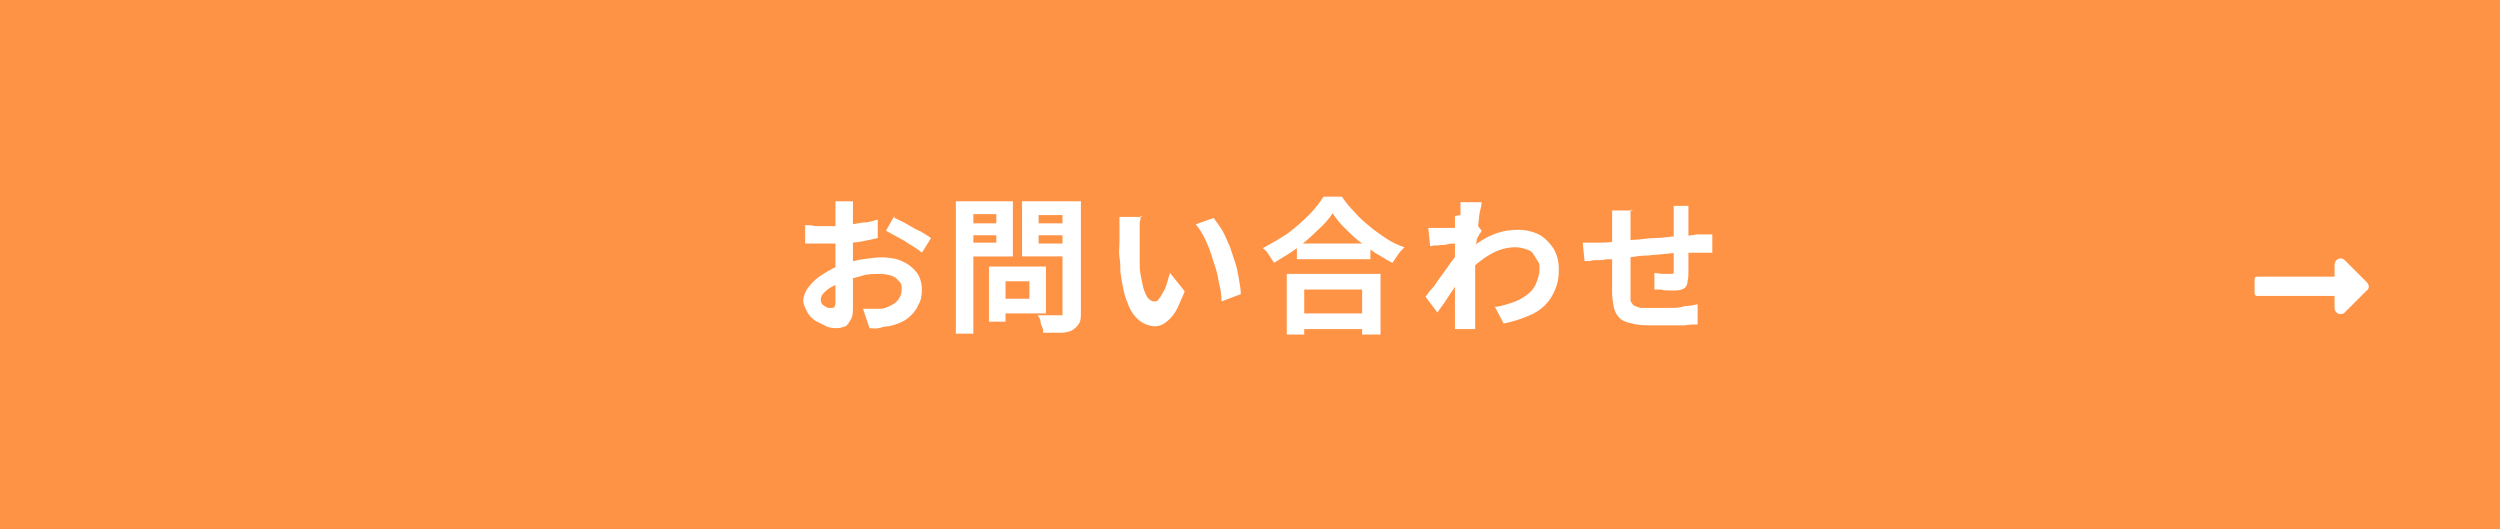 <?xml version="1.0" encoding="UTF-8"?>
<svg id="_レイヤー_1" data-name="レイヤー_1" xmlns="http://www.w3.org/2000/svg" version="1.1" viewBox="0 0 272 57.6">
  <!-- Generator: Adobe Illustrator 29.1.0, SVG Export Plug-In . SVG Version: 2.1.0 Build 142)  -->
  <defs>
    <style>
      .st0 {
        fill: #fff;
      }

      .st1 {
        isolation: isolate;
      }

      .st2 {
        fill: #ff9345;
      }
    </style>
  </defs>
  <rect class="st2" width="272" height="57.6"/>
  <g id="_ご相談_お問い合わせ-2" data-name="ご相談_お問い合わせ-2" class="st1">
    <g class="st1">
      <path class="st0" d="M92.8,21.9c0,0,0,.2,0,.4,0,.2,0,.4,0,.5s0,.3,0,.5c0,.3,0,.6,0,1s0,.7,0,1.1c0,.4,0,.8,0,1.2,0,.4,0,.8,0,1.2s0,.9,0,1.4c0,.5,0,1.1,0,1.6,0,.5,0,1,0,1.4,0,.4,0,.8,0,1,0,.7,0,1.2-.2,1.5s-.3.6-.6.8c-.3.1-.6.2-.9.2s-.8,0-1.2-.2c-.4-.2-.8-.4-1.2-.6-.4-.3-.7-.6-.9-1-.2-.4-.4-.8-.4-1.2s.2-1,.6-1.5.9-1,1.6-1.4c.6-.4,1.3-.8,2.1-1,.7-.3,1.5-.5,2.2-.6.8-.1,1.4-.2,2-.2s1.6.1,2.2.4c.7.3,1.2.7,1.6,1.2s.6,1.2.6,1.9-.1,1.2-.4,1.7c-.2.5-.6,1-1.1,1.4-.5.4-1.2.7-2.1.9-.4,0-.7.1-1.1.2s-.7,0-1,0l-.7-2.1c.4,0,.7,0,1,0s.6,0,.9,0c.4,0,.8-.2,1.2-.4.4-.2.6-.4.8-.7.2-.3.3-.6.3-1s0-.7-.3-.9c-.2-.3-.5-.5-.8-.6s-.8-.2-1.2-.2c-.7,0-1.4,0-2,.2s-1.3.3-2,.6c-.5.2-.9.4-1.3.6s-.7.5-.9.7-.3.5-.3.7,0,.2.1.4c0,.1.2.2.3.3.1,0,.3.2.4.2s.2,0,.3,0c.1,0,.3,0,.4-.1,0,0,.1-.3.1-.5s0-.7,0-1.2c0-.5,0-1.1,0-1.8s0-1.3,0-2,0-.9,0-1.4c0-.5,0-.9,0-1.3s0-.8,0-1.1,0-.6,0-.8,0-.3,0-.4c0-.2,0-.4,0-.6,0-.2,0-.3,0-.4h2.2ZM87.5,24.5c.5,0,.9,0,1.2.1.4,0,.7,0,1,0,.4,0,.9,0,1.4,0,.5,0,1,0,1.5-.2.5,0,1-.2,1.5-.2.5,0,.9-.2,1.4-.3v2c-.4.1-.9.2-1.4.3s-1,.2-1.6.2c-.5,0-1,.1-1.5.1-.5,0-.9,0-1.2,0-.5,0-1,0-1.3,0s-.7,0-.9,0v-1.9ZM97.3,23.7c.4.2.9.4,1.4.7.5.3,1,.6,1.5.8.5.3.8.5,1.1.7l-1,1.6c-.2-.2-.5-.4-.8-.6-.3-.2-.7-.4-1.1-.7-.4-.2-.7-.4-1.1-.6s-.7-.4-.9-.5l.9-1.6Z"/>
      <path class="st0" d="M104,21.9h1.9v14.4h-1.9v-14.4ZM104.9,24.3h4v1.3h-4v-1.3ZM105.1,21.9h5.1v6h-5.1v-1.5h3.3v-3.1h-3.3v-1.5ZM107.6,29h1.8v6h-1.8v-6ZM108.4,29h5.4v5.1h-5.4v-1.6h3.6v-1.9h-3.6v-1.6ZM116.6,21.9v1.5h-3.6v3.1h3.6v1.4h-5.4v-6h5.4ZM112.4,24.3h4v1.3h-4v-1.3ZM115.6,21.9h2v12.1c0,.5,0,.9-.2,1.2s-.4.5-.7.7c-.3.2-.8.3-1.3.3-.5,0-1.1,0-1.9,0,0-.2,0-.4-.1-.6s-.2-.5-.2-.7-.2-.4-.3-.6c.3,0,.6,0,1,0,.3,0,.6,0,.9,0,.3,0,.4,0,.5,0s.3,0,.3,0,0-.2,0-.3v-12.1Z"/>
      <path class="st0" d="M124.1,23.5c0,.2,0,.4-.1.7,0,.2,0,.5,0,.7,0,.2,0,.4,0,.6,0,.4,0,.7,0,1.1,0,.4,0,.8,0,1.1,0,.4,0,.8,0,1.2,0,.8.2,1.4.3,2,.1.6.3,1,.5,1.4.2.3.5.5.8.5s.4-.1.5-.3c.2-.2.3-.5.5-.8s.3-.7.4-1c.1-.4.2-.7.3-1l1.6,2c-.4.9-.7,1.7-1,2.2-.3.5-.7.9-1.1,1.2s-.8.4-1.2.4-1.1-.2-1.6-.6c-.5-.4-1-1-1.3-1.9-.4-.9-.6-2-.8-3.4,0-.5,0-1-.1-1.6s0-1.1,0-1.6c0-.5,0-.9,0-1.2s0-.5,0-.8,0-.6,0-.8h2.5ZM132.1,23.8c.3.4.6.8.9,1.3s.5,1.1.8,1.7c.2.6.4,1.2.6,1.8.2.6.3,1.2.4,1.8s.2,1.1.2,1.6l-2.1.8c0-.7-.1-1.4-.3-2.1-.1-.8-.3-1.5-.6-2.3-.2-.8-.5-1.5-.8-2.2-.3-.7-.7-1.3-1.1-1.8l2-.7Z"/>
      <path class="st0" d="M145,23.2c-.4.6-1,1.3-1.7,1.9-.7.7-1.4,1.3-2.2,1.9-.8.6-1.7,1.1-2.5,1.6,0-.1-.2-.3-.3-.5-.1-.2-.3-.4-.4-.6s-.3-.3-.5-.5c.9-.5,1.8-1,2.7-1.6.8-.6,1.6-1.3,2.3-2,.7-.7,1.2-1.4,1.6-2h2c.4.6.9,1.2,1.4,1.7.5.6,1.1,1.1,1.7,1.6.6.5,1.2.9,1.8,1.3.6.4,1.3.7,1.9.9-.2.2-.5.5-.7.8-.2.3-.4.6-.6.9-.6-.3-1.2-.7-1.9-1.1-.6-.4-1.2-.9-1.8-1.3-.6-.5-1.1-1-1.6-1.5-.5-.5-.9-1-1.2-1.5ZM140,29.8h10.2v6.6h-2v-4.9h-6.3v4.9h-1.9v-6.6ZM140.9,34.1h8.3v1.7h-8.3v-1.7ZM141.1,26.5h8v1.7h-8v-1.7Z"/>
      <path class="st0" d="M159,26.5c-.2,0-.4,0-.7,0-.3,0-.6,0-.9.1s-.6,0-.9.1c-.3,0-.6,0-.9.1l-.2-2c.2,0,.5,0,.7,0,.2,0,.5,0,.7,0,.3,0,.6,0,.9,0,.4,0,.7,0,1.1-.1.4,0,.7-.1,1-.2.3,0,.6-.1.8-.2l.6.8c0,.1-.2.3-.3.5-.1.2-.2.4-.4.6s-.2.4-.3.5l-.9,3c-.2.2-.4.6-.6.9-.3.4-.5.8-.8,1.2s-.5.8-.8,1.2c-.3.4-.5.7-.7,1l-1.3-1.7c.2-.3.4-.6.7-.9.3-.3.5-.7.8-1.1.3-.4.6-.8.8-1.1s.5-.7.8-1.1c.2-.3.4-.6.6-.9v-.4s.1-.3.1-.3ZM158.9,23.4v-.7c0-.2,0-.5,0-.7h2.3c0,.3-.1.7-.2,1.1s-.1,1-.2,1.6c0,.6-.1,1.2-.2,1.9,0,.7-.1,1.3-.1,2,0,.7,0,1.3,0,1.8s0,.9,0,1.3,0,.9,0,1.4c0,.5,0,1,0,1.5,0,.1,0,.3,0,.6,0,.3,0,.5,0,.6h-2.2c0-.2,0-.4,0-.6,0-.2,0-.4,0-.6,0-.5,0-1,0-1.5,0-.4,0-.9,0-1.4,0-.5,0-1.1,0-1.7,0-.2,0-.6,0-.9s0-.8,0-1.2c0-.5,0-.9,0-1.4,0-.5,0-.9,0-1.3,0-.4,0-.8,0-1.1,0-.3,0-.5,0-.6ZM162.7,33.4c.7-.1,1.3-.3,1.9-.5.6-.2,1.1-.5,1.5-.8.4-.3.8-.7,1-1.2.2-.5.4-1,.4-1.6s0-.6-.2-.9-.3-.5-.5-.8-.5-.4-.8-.5c-.3-.1-.7-.2-1.1-.2-1,0-2,.3-2.8.8-.9.5-1.7,1.2-2.5,2v-2.3c1-.9,1.9-1.5,2.9-1.9,1-.4,1.9-.5,2.7-.5s1.6.2,2.2.5,1.2.9,1.6,1.5c.4.7.6,1.4.6,2.3s-.1,1.5-.4,2.2-.6,1.2-1.1,1.7c-.5.5-1.1.9-1.9,1.2-.7.3-1.6.6-2.6.8l-1-1.9Z"/>
      <path class="st0" d="M172.1,26.4c.2,0,.5,0,.9,0,.4,0,.7,0,1.1,0,.3,0,.8,0,1.4-.1.6,0,1.3-.1,2.1-.2.8,0,1.6-.2,2.5-.2.9,0,1.7-.2,2.5-.2.8,0,1.5-.1,2.1-.2.2,0,.5,0,.8,0,.3,0,.5,0,.8,0v2c0,0-.2,0-.4,0s-.4,0-.6,0-.4,0-.5,0c-.4,0-.9,0-1.5,0-.6,0-1.2,0-1.9.1s-1.4.1-2.1.2c-.7,0-1.4.1-2,.2-.7,0-1.2.1-1.8.2-.5,0-.9,0-1.2.1-.2,0-.4,0-.6,0-.2,0-.5,0-.7.1-.2,0-.4,0-.6,0l-.2-2ZM177.4,22.8c0,.3,0,.5,0,.8,0,.2,0,.5,0,.9s0,.7,0,1.2c0,.5,0,1,0,1.6,0,.6,0,1.1,0,1.7,0,.6,0,1.1,0,1.5s0,.8,0,1.1c0,.4,0,.7,0,1,0,.3.2.4.3.6.2.1.4.2.8.3.3,0,.8,0,1.4,0s1.1,0,1.7,0c.6,0,1.2,0,1.7-.2.5,0,1-.1,1.4-.2v2.2c-.4,0-.9,0-1.4.1-.5,0-1.1,0-1.6,0-.6,0-1.1,0-1.6,0-1,0-1.9,0-2.5-.2-.6-.1-1.1-.3-1.4-.6s-.5-.7-.6-1.1c-.1-.5-.2-1.1-.2-1.7,0-.2,0-.5,0-.9,0-.4,0-.8,0-1.3v-1.5c0-.5,0-1,0-1.5,0-.5,0-.9,0-1.2v-.8c0-.3,0-.6,0-.9,0-.3,0-.6,0-.8h2.3ZM183.7,22.4c0,0,0,.2,0,.4,0,.2,0,.3,0,.5s0,.3,0,.5c0,.4,0,.7,0,1,0,.3,0,.6,0,.9,0,.3,0,.6,0,.9,0,.5,0,1,0,1.5s0,1,0,1.4,0,.8-.1,1.1c0,.4-.2.7-.4.8-.2.1-.5.2-.9.2s-.4,0-.7,0c-.3,0-.6,0-.9-.1-.3,0-.6,0-.7,0v-1.8c.3,0,.6.1.9.1.3,0,.5,0,.7,0s.3,0,.4,0,.1-.1.1-.3c0-.2,0-.5,0-.8,0-.3,0-.6,0-1s0-.7,0-1.1v-2.7c0-.1,0-.3,0-.5,0-.2,0-.4,0-.6,0-.2,0-.3,0-.4h2.1Z"/>
    </g>
  </g>
  <path class="st0" d="M254,28.8c0-.6.7-.9,1.1-.5l2.4,2.4c.3.3.3.7,0,.9l-2.4,2.4c-.4.4-1.1.1-1.1-.5v-1.3h-8.4c-.2,0-.3-.1-.3-.3v-1.5c0-.2.1-.3.3-.3h8.4v-1.3Z"/>
</svg>